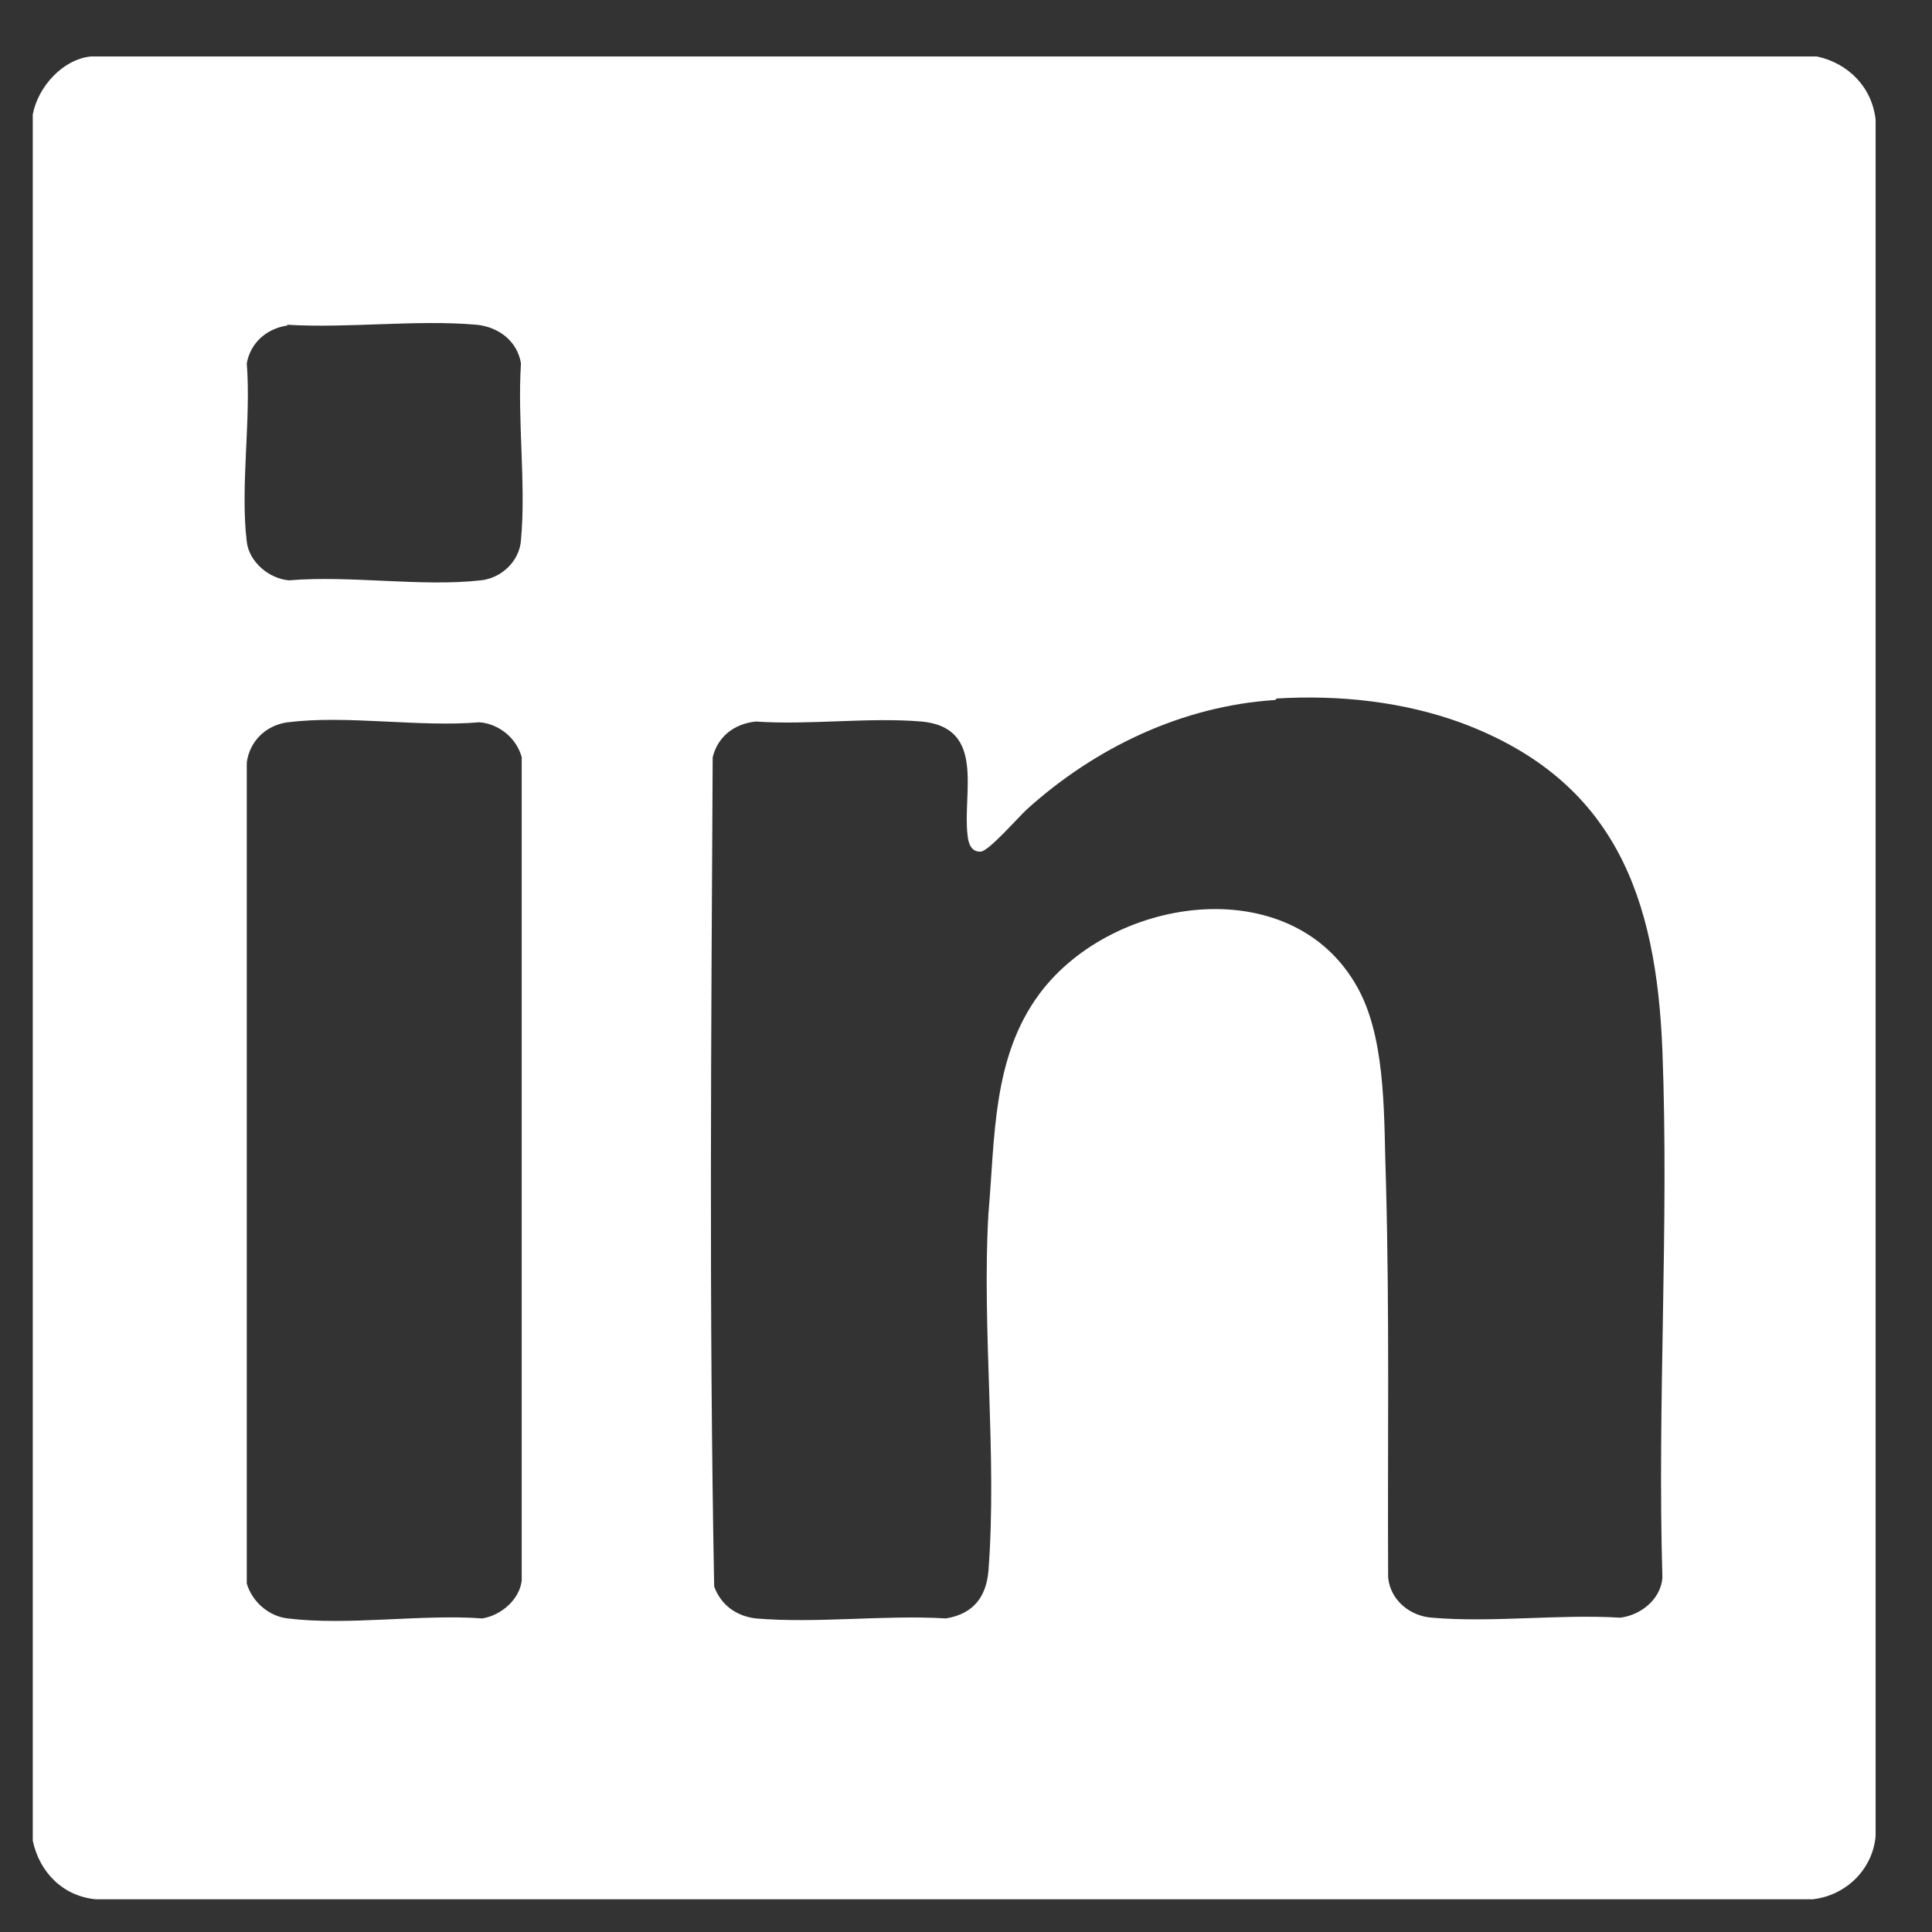 <svg width="26" height="26" viewBox="0 0 26 26" fill="none" xmlns="http://www.w3.org/2000/svg">
<rect x="0" y="0" width="26" height="26" fill="#333333" stroke="none"/>
<path d="M24.451 0.76C24.871 0.85 25.192 1.17 25.241 1.61V24.71C25.201 25.16 24.841 25.51 24.392 25.56H1.292C0.852 25.52 0.531 25.2 0.441 24.77V1.54C0.511 1.17 0.841 0.8 1.221 0.76H24.451ZM3.871 4.38C3.591 4.42 3.371 4.61 3.321 4.89C3.381 5.65 3.231 6.55 3.321 7.29C3.351 7.56 3.621 7.79 3.891 7.81C4.711 7.74 5.671 7.9 6.471 7.81C6.751 7.78 6.991 7.55 7.011 7.27C7.081 6.51 6.961 5.66 7.011 4.89C6.961 4.59 6.712 4.4 6.412 4.37C5.601 4.3 4.681 4.42 3.861 4.37L3.871 4.38ZM17.162 9.42C15.912 9.5 14.741 10.06 13.821 10.89C13.701 11 13.311 11.45 13.201 11.46C13.071 11.47 13.031 11.35 13.021 11.24C12.951 10.67 13.271 9.79 12.402 9.71C11.691 9.65 10.892 9.76 10.171 9.71C9.882 9.74 9.661 9.91 9.591 10.19C9.571 13.91 9.541 17.64 9.611 21.35C9.701 21.6 9.912 21.75 10.171 21.78C10.992 21.85 11.901 21.73 12.731 21.78C13.091 21.72 13.271 21.5 13.302 21.14C13.421 19.59 13.211 17.89 13.302 16.33C13.392 15.31 13.351 14.23 13.992 13.37C14.992 12.03 17.471 11.69 18.311 13.37C18.662 14.08 18.622 15.11 18.651 15.89C18.701 17.67 18.672 19.451 18.681 21.23C18.712 21.541 18.982 21.75 19.271 21.77C20.081 21.84 20.982 21.72 21.802 21.77C22.081 21.739 22.352 21.52 22.372 21.23C22.302 18.881 22.462 16.49 22.372 14.14C22.291 12.07 21.732 10.501 19.672 9.73C18.881 9.44 18.021 9.35 17.181 9.4L17.162 9.42ZM3.871 9.72C3.581 9.76 3.361 9.97 3.321 10.26V21.31C3.391 21.55 3.611 21.75 3.871 21.78C4.681 21.88 5.671 21.72 6.491 21.78C6.741 21.74 6.991 21.529 7.021 21.27V10.19C6.951 9.93 6.711 9.74 6.451 9.72C5.651 9.79 4.661 9.62 3.881 9.72H3.871Z" fill="white"/>
</svg>
